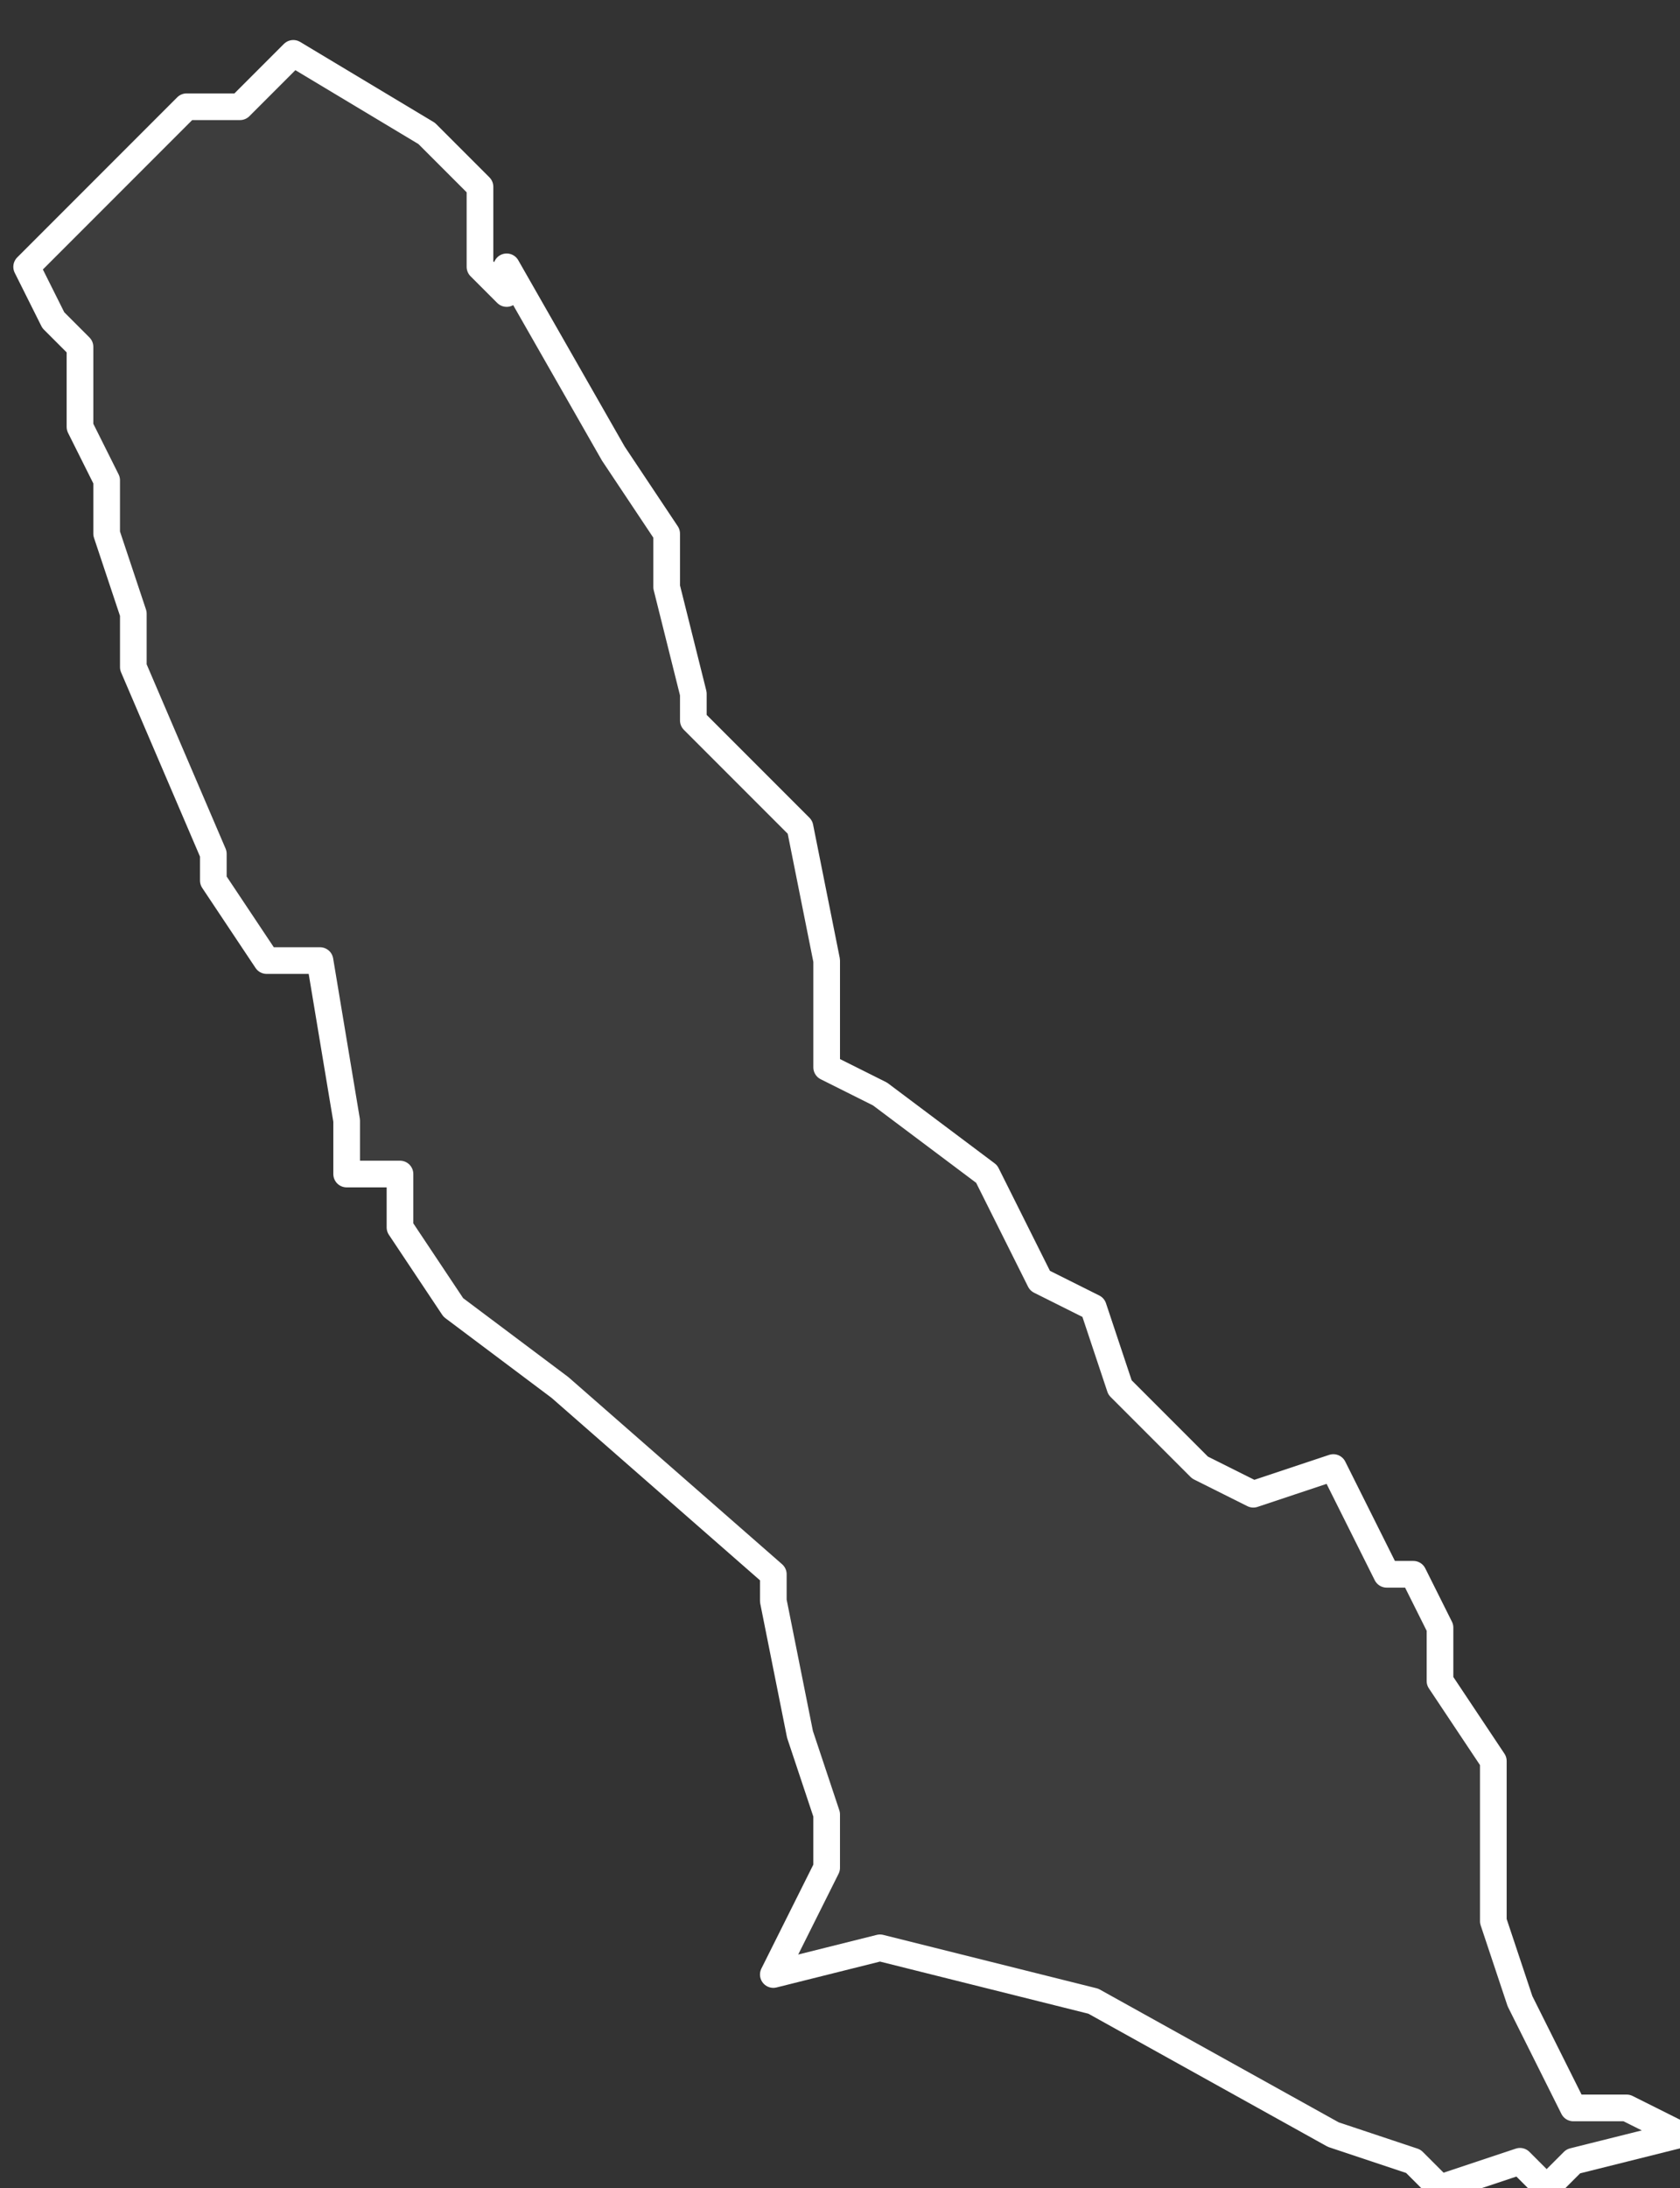 <svg xmlns="http://www.w3.org/2000/svg" version="1.2" viewBox="5.103 -66.005 0.063 0.082"><rect x="5.103" y="-66.005" width="0.063" height="0.082" fill="#333333" stroke="none"/><g><path fill="#fff" fill-opacity=".05" fill-rule="evenodd" stroke="#fff" stroke-linecap="round" stroke-linejoin="round" stroke-width=".001" d="m5.122-65.995.004.007.002.003 0.0.002.001.004-0.0.001.003.003.001.001.001.005 0.0.004.002.001.004.003.002.004.002.001.001.003.003.003.002.001.003-.001.002.004.001 0.0.001.002 0.0.002.002.003 0.0.004-0.0.002.001.003.002.004.002-0.0.002.001-.004.001-.001.001-.001-.001-.003.001-.001-.001-.003-.001-.009-.005-.008-.002-.004.001.002-.004 0-.002-.001-.003-.001-.005-0-.001-.008-.007-.004-.003-.002-.003-0-.002-.002-0-0-.002-.001-.006-.002-0-.002-.003-0-.001-.003-.007 0-.002-.001-.003-0-.002-.001-.002 0-.003-.001-.001-.001-.002.006-.006.002-0.0.002-.002.005.003.002.002 0.0.003.001.001Z" class="polygon"/></g></svg>